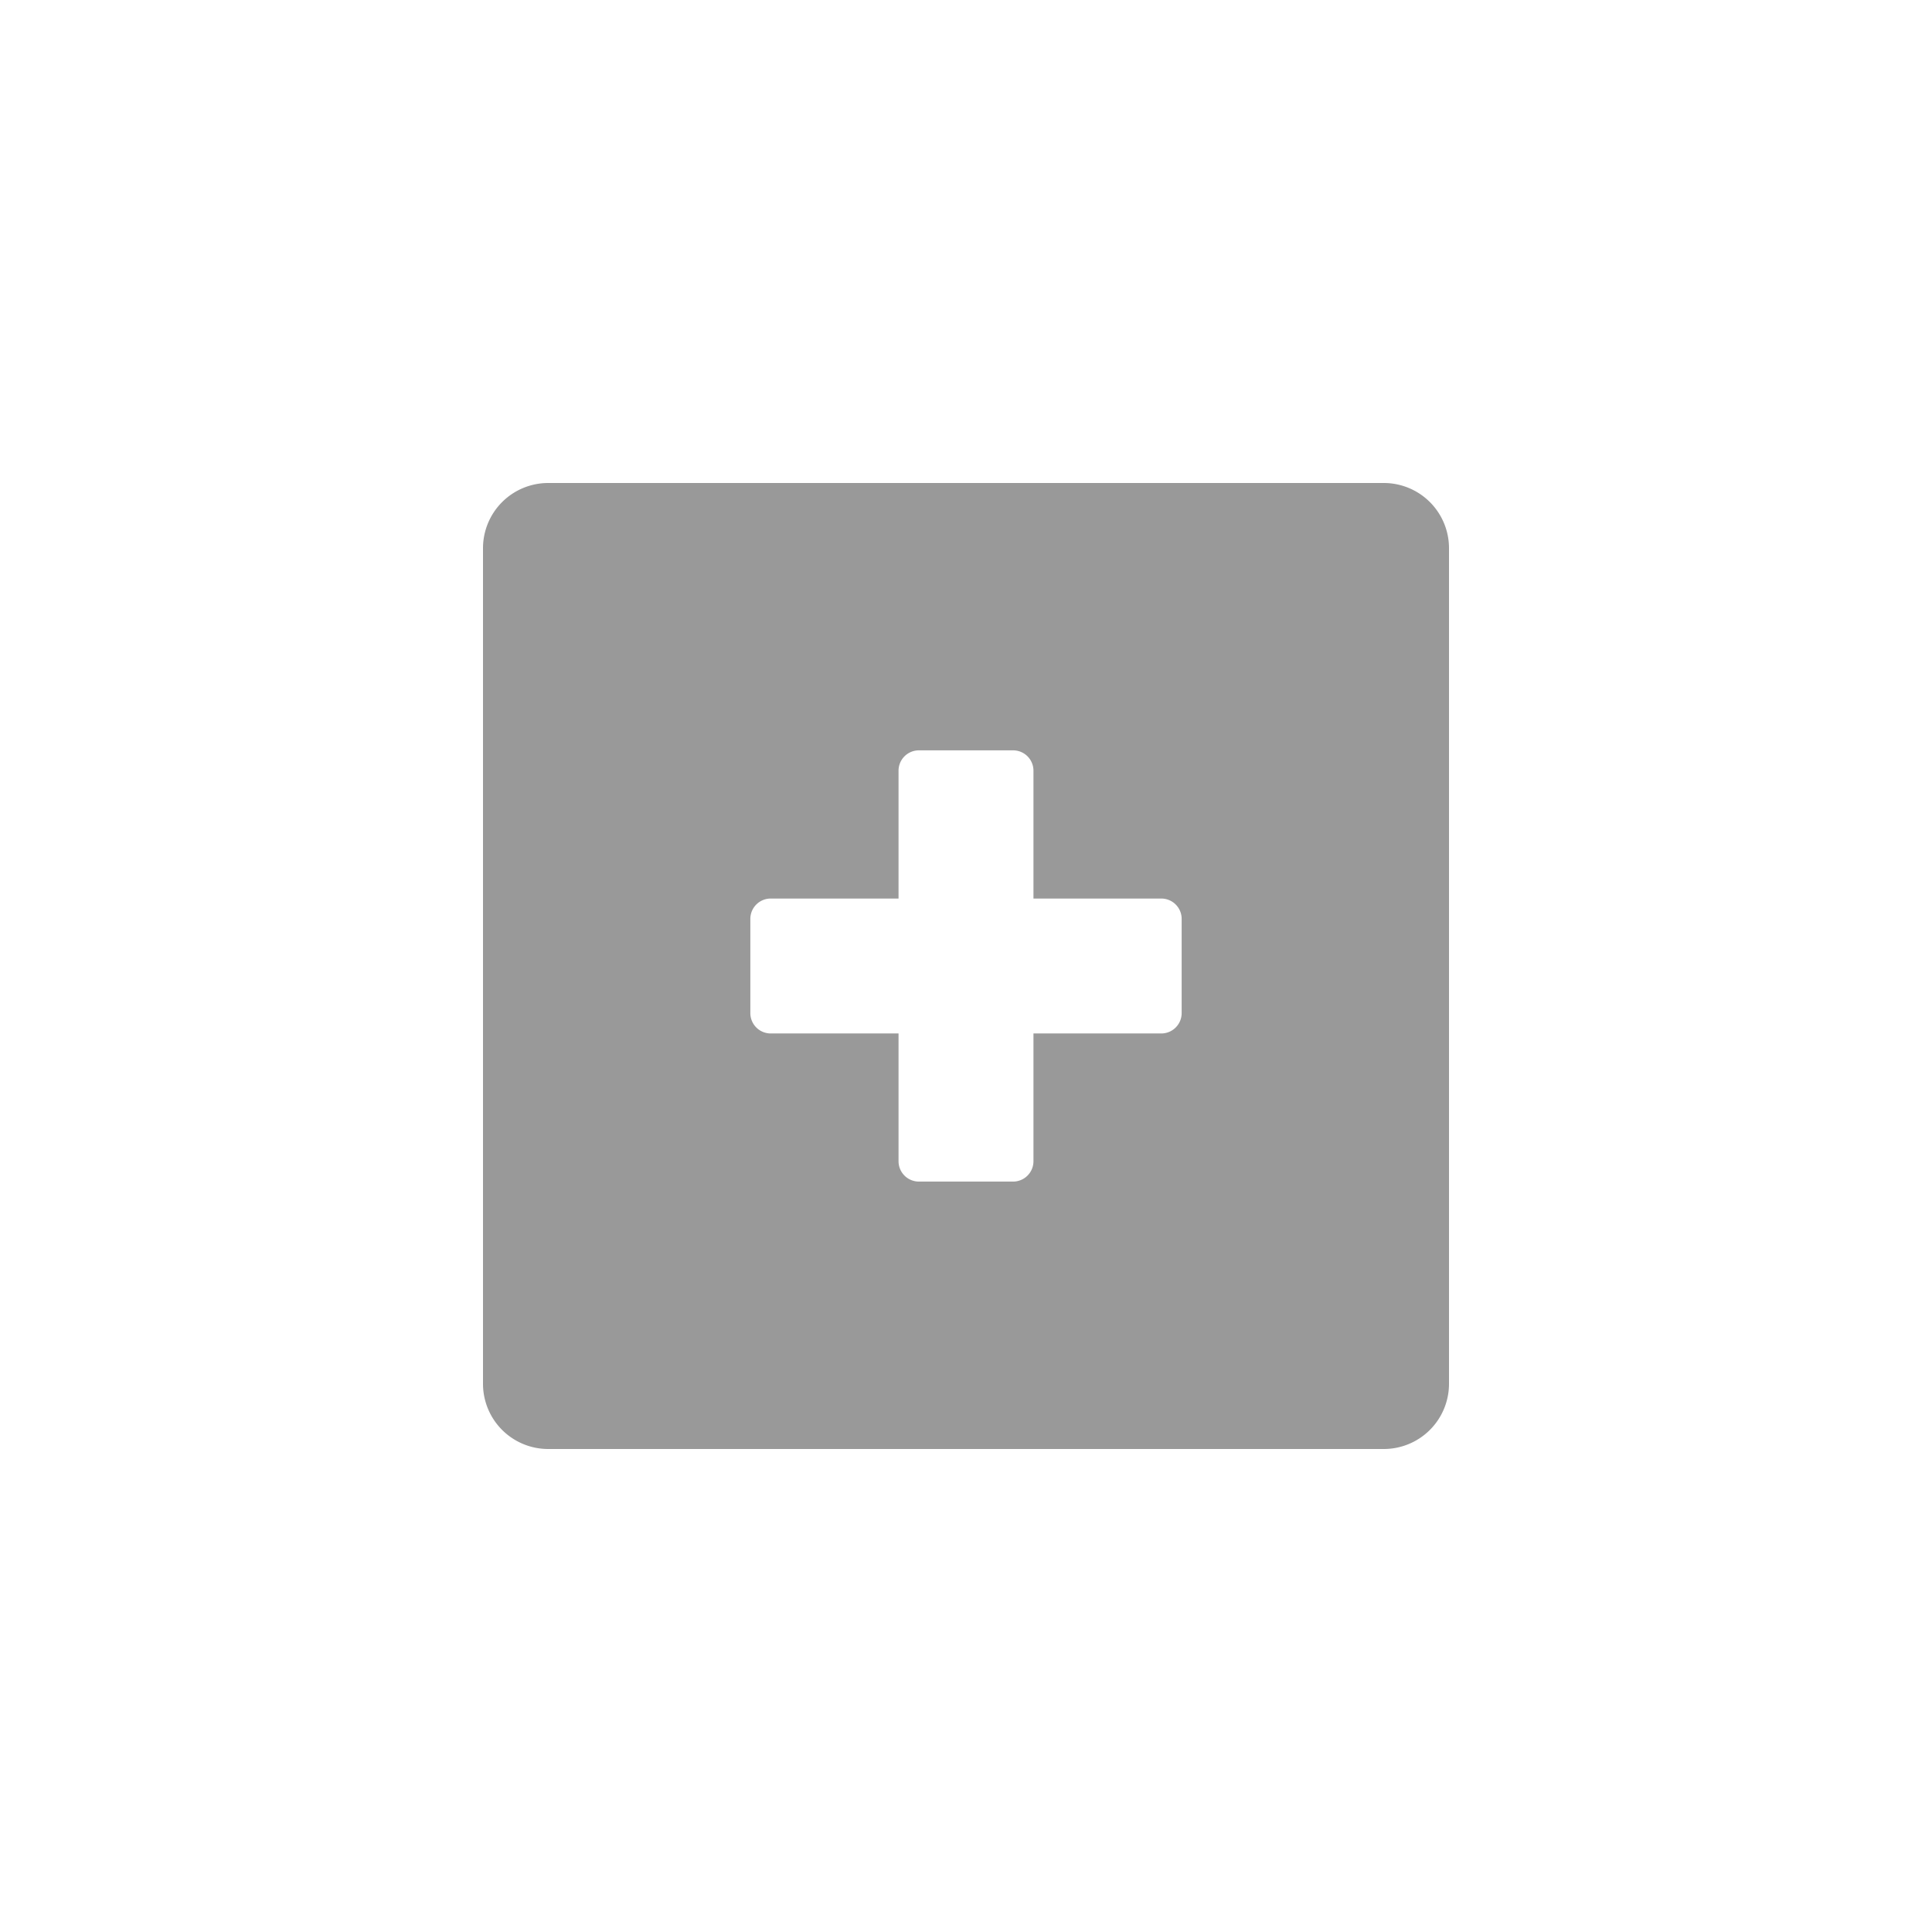 <svg id="hospital_ic" xmlns="http://www.w3.org/2000/svg" xmlns:xlink="http://www.w3.org/1999/xlink" width="24" height="24" viewBox="0 0 24 24">
  <defs>
    <clipPath id="clip-path">
      <rect id="사각형_1017" data-name="사각형 1017" width="24" height="24" fill="#999"/>
    </clipPath>
  </defs>
  <g id="그룹_10400" data-name="그룹 10400" clip-path="url(#clip-path)">
    <path id="패스_4251" data-name="패스 4251" d="M0,.81V11.19A.81.81,0,0,0,.81,12H11.19a.81.81,0,0,0,.81-.81V.81A.81.81,0,0,0,11.19,0H.81A.81.81,0,0,0,0,.81M8.679,6.585a.253.253,0,0,1-.253.253H6.838V8.425a.253.253,0,0,1-.253.253H5.415a.253.253,0,0,1-.253-.253V6.838H3.574a.253.253,0,0,1-.253-.253V5.415a.253.253,0,0,1,.253-.253H5.162V3.574a.253.253,0,0,1,.253-.253H6.585a.253.253,0,0,1,.253.253V5.162H8.426a.253.253,0,0,1,.253.253Z" transform="translate(6 6)" fill="#999"/>
  </g>
</svg>
